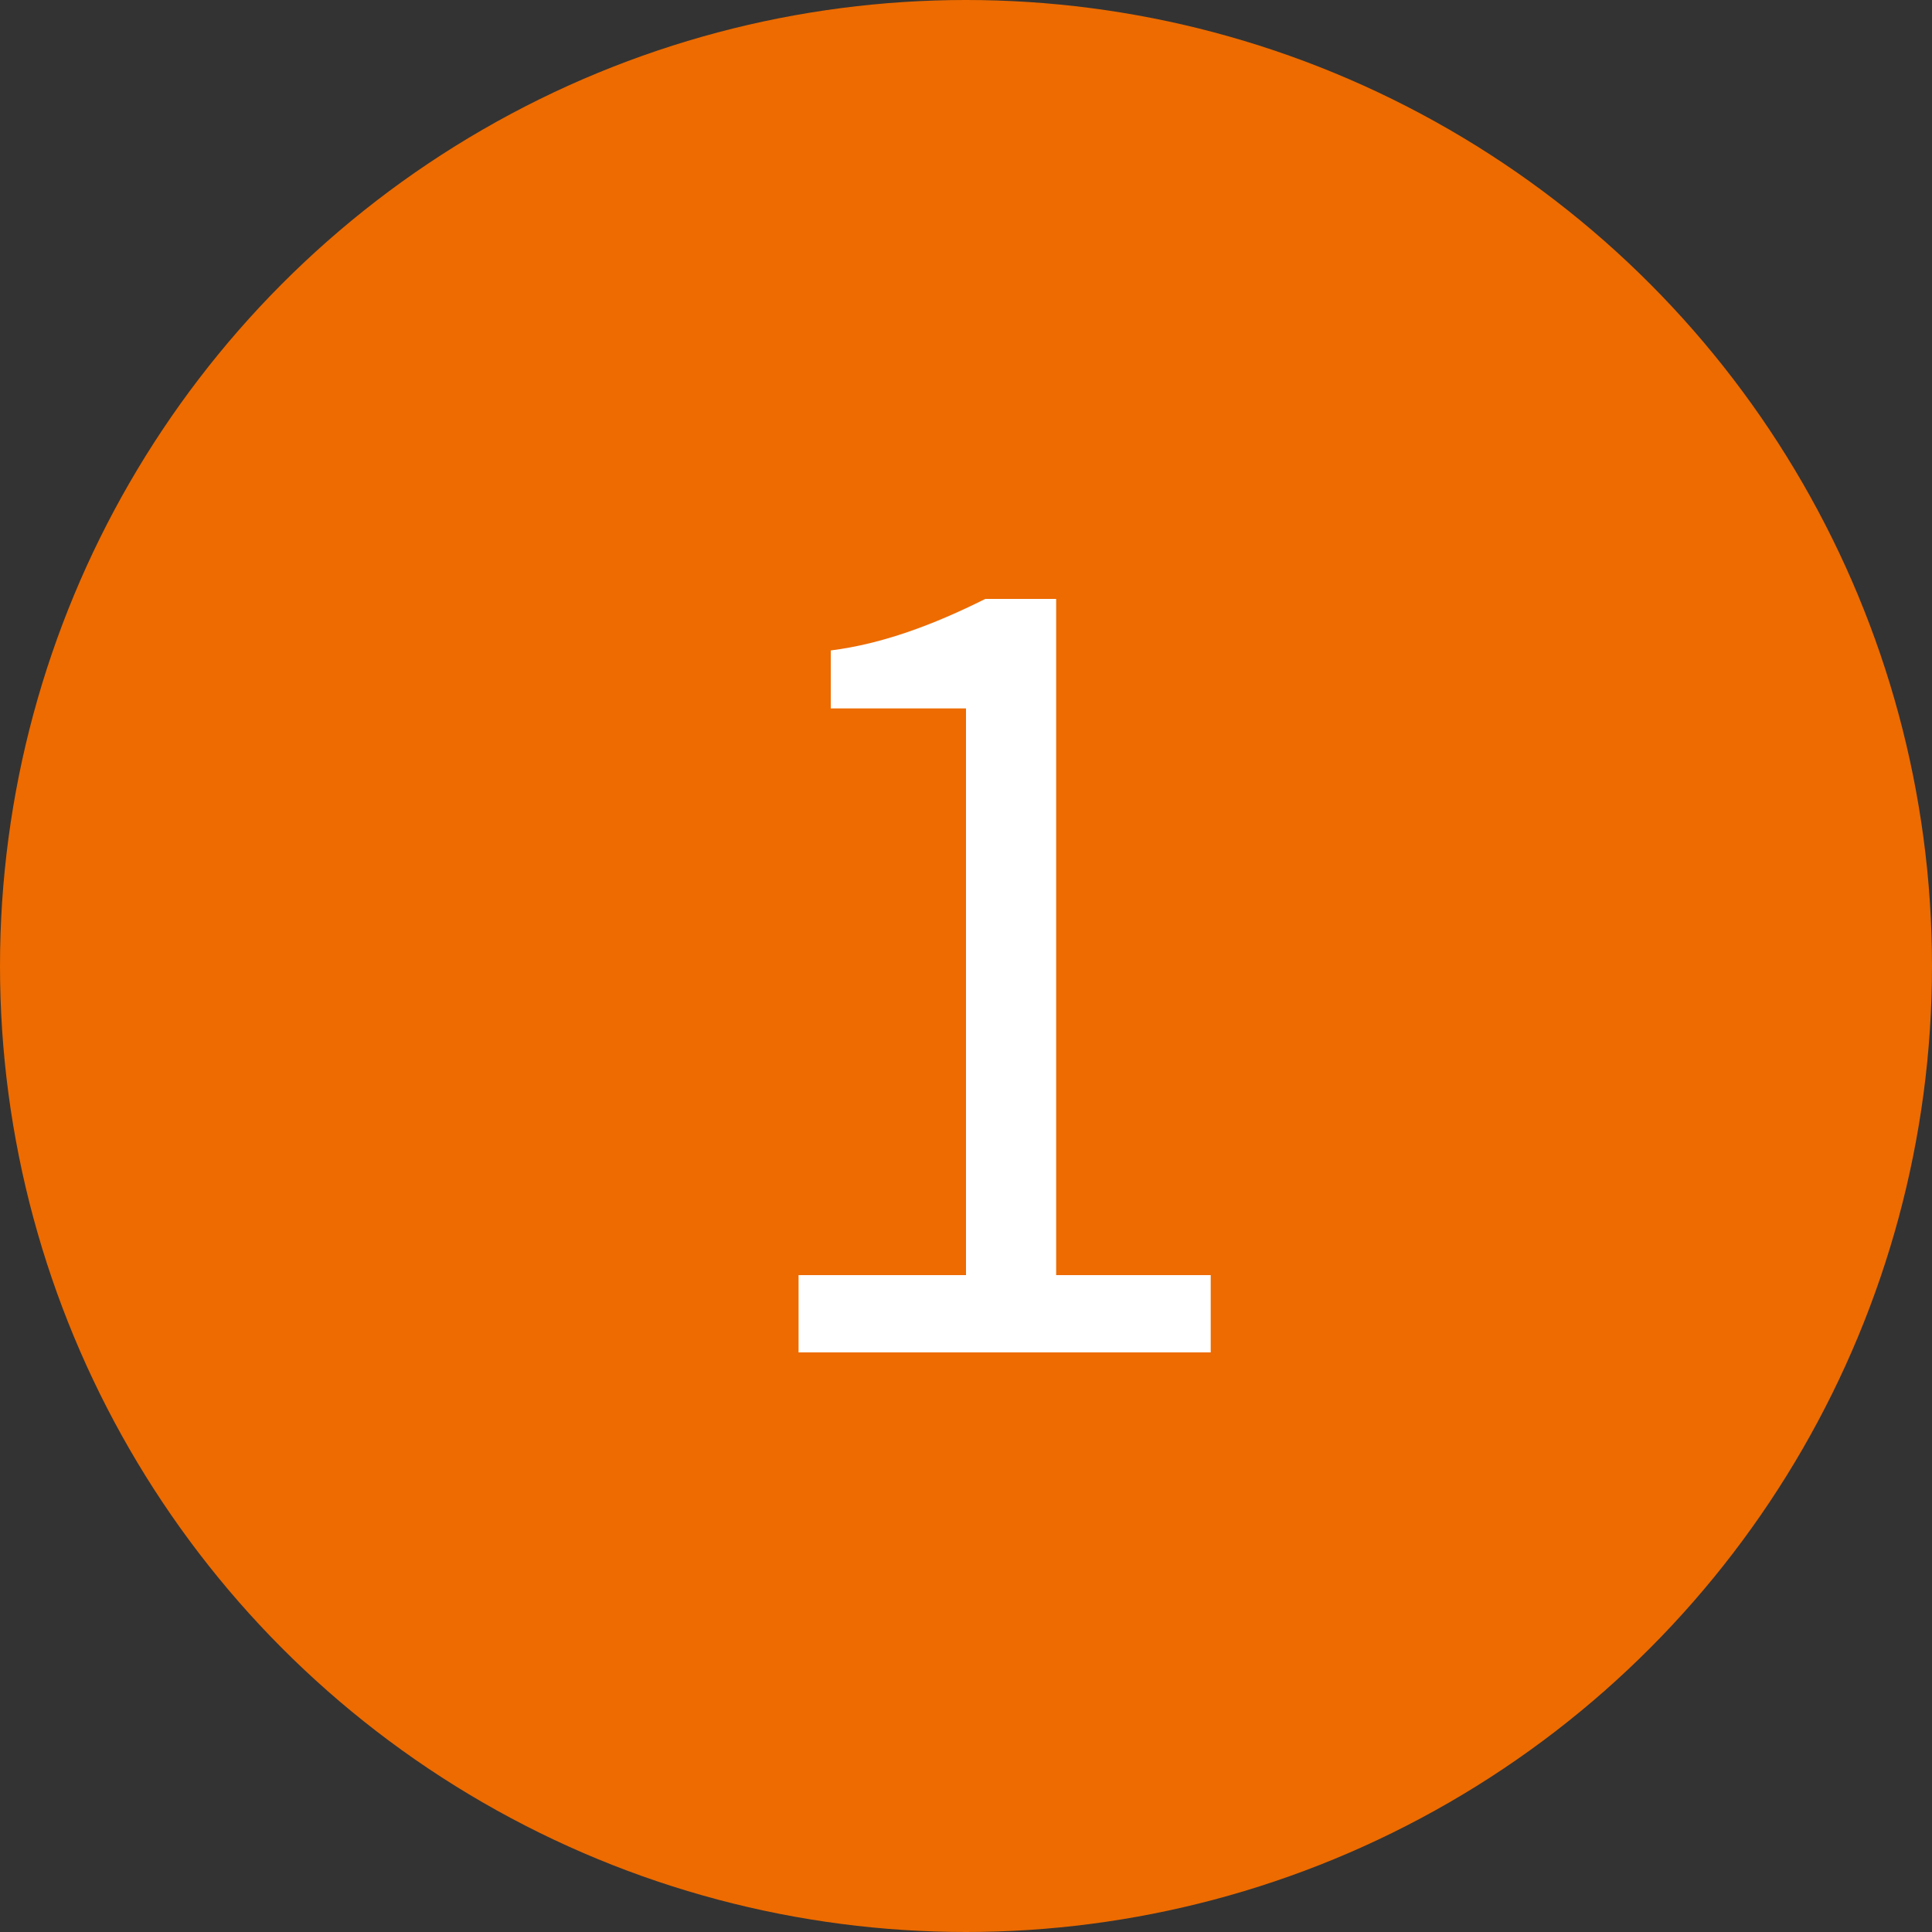 <svg version="1.1" id="contact_step1_on" xmlns="http://www.w3.org/2000/svg" xmlns:xlink="http://www.w3.org/1999/xlink" x="0" y="0" viewBox="0 0 30 30" style="enable-background:new 0 0 30 30" xml:space="preserve">
  <rect x="0" y="0" width="30" height="30" fill="#333333" stroke="none"/>
  <g id="contact_step1_on" transform="translate(-39 -621)">
    <circle id="contact_step1_on" cx="54" cy="636" r="15" style="fill:#ed6b00"/>
    <path id="contact_step1_on" d="M51.4 642h6.4v-1.2h-2.4v-10.5h-1.1c-.8.4-1.6.7-2.4.8v.9H54v8.8h-2.6v1.2z" style="fill:#fff"/>
  </g>
</svg>
